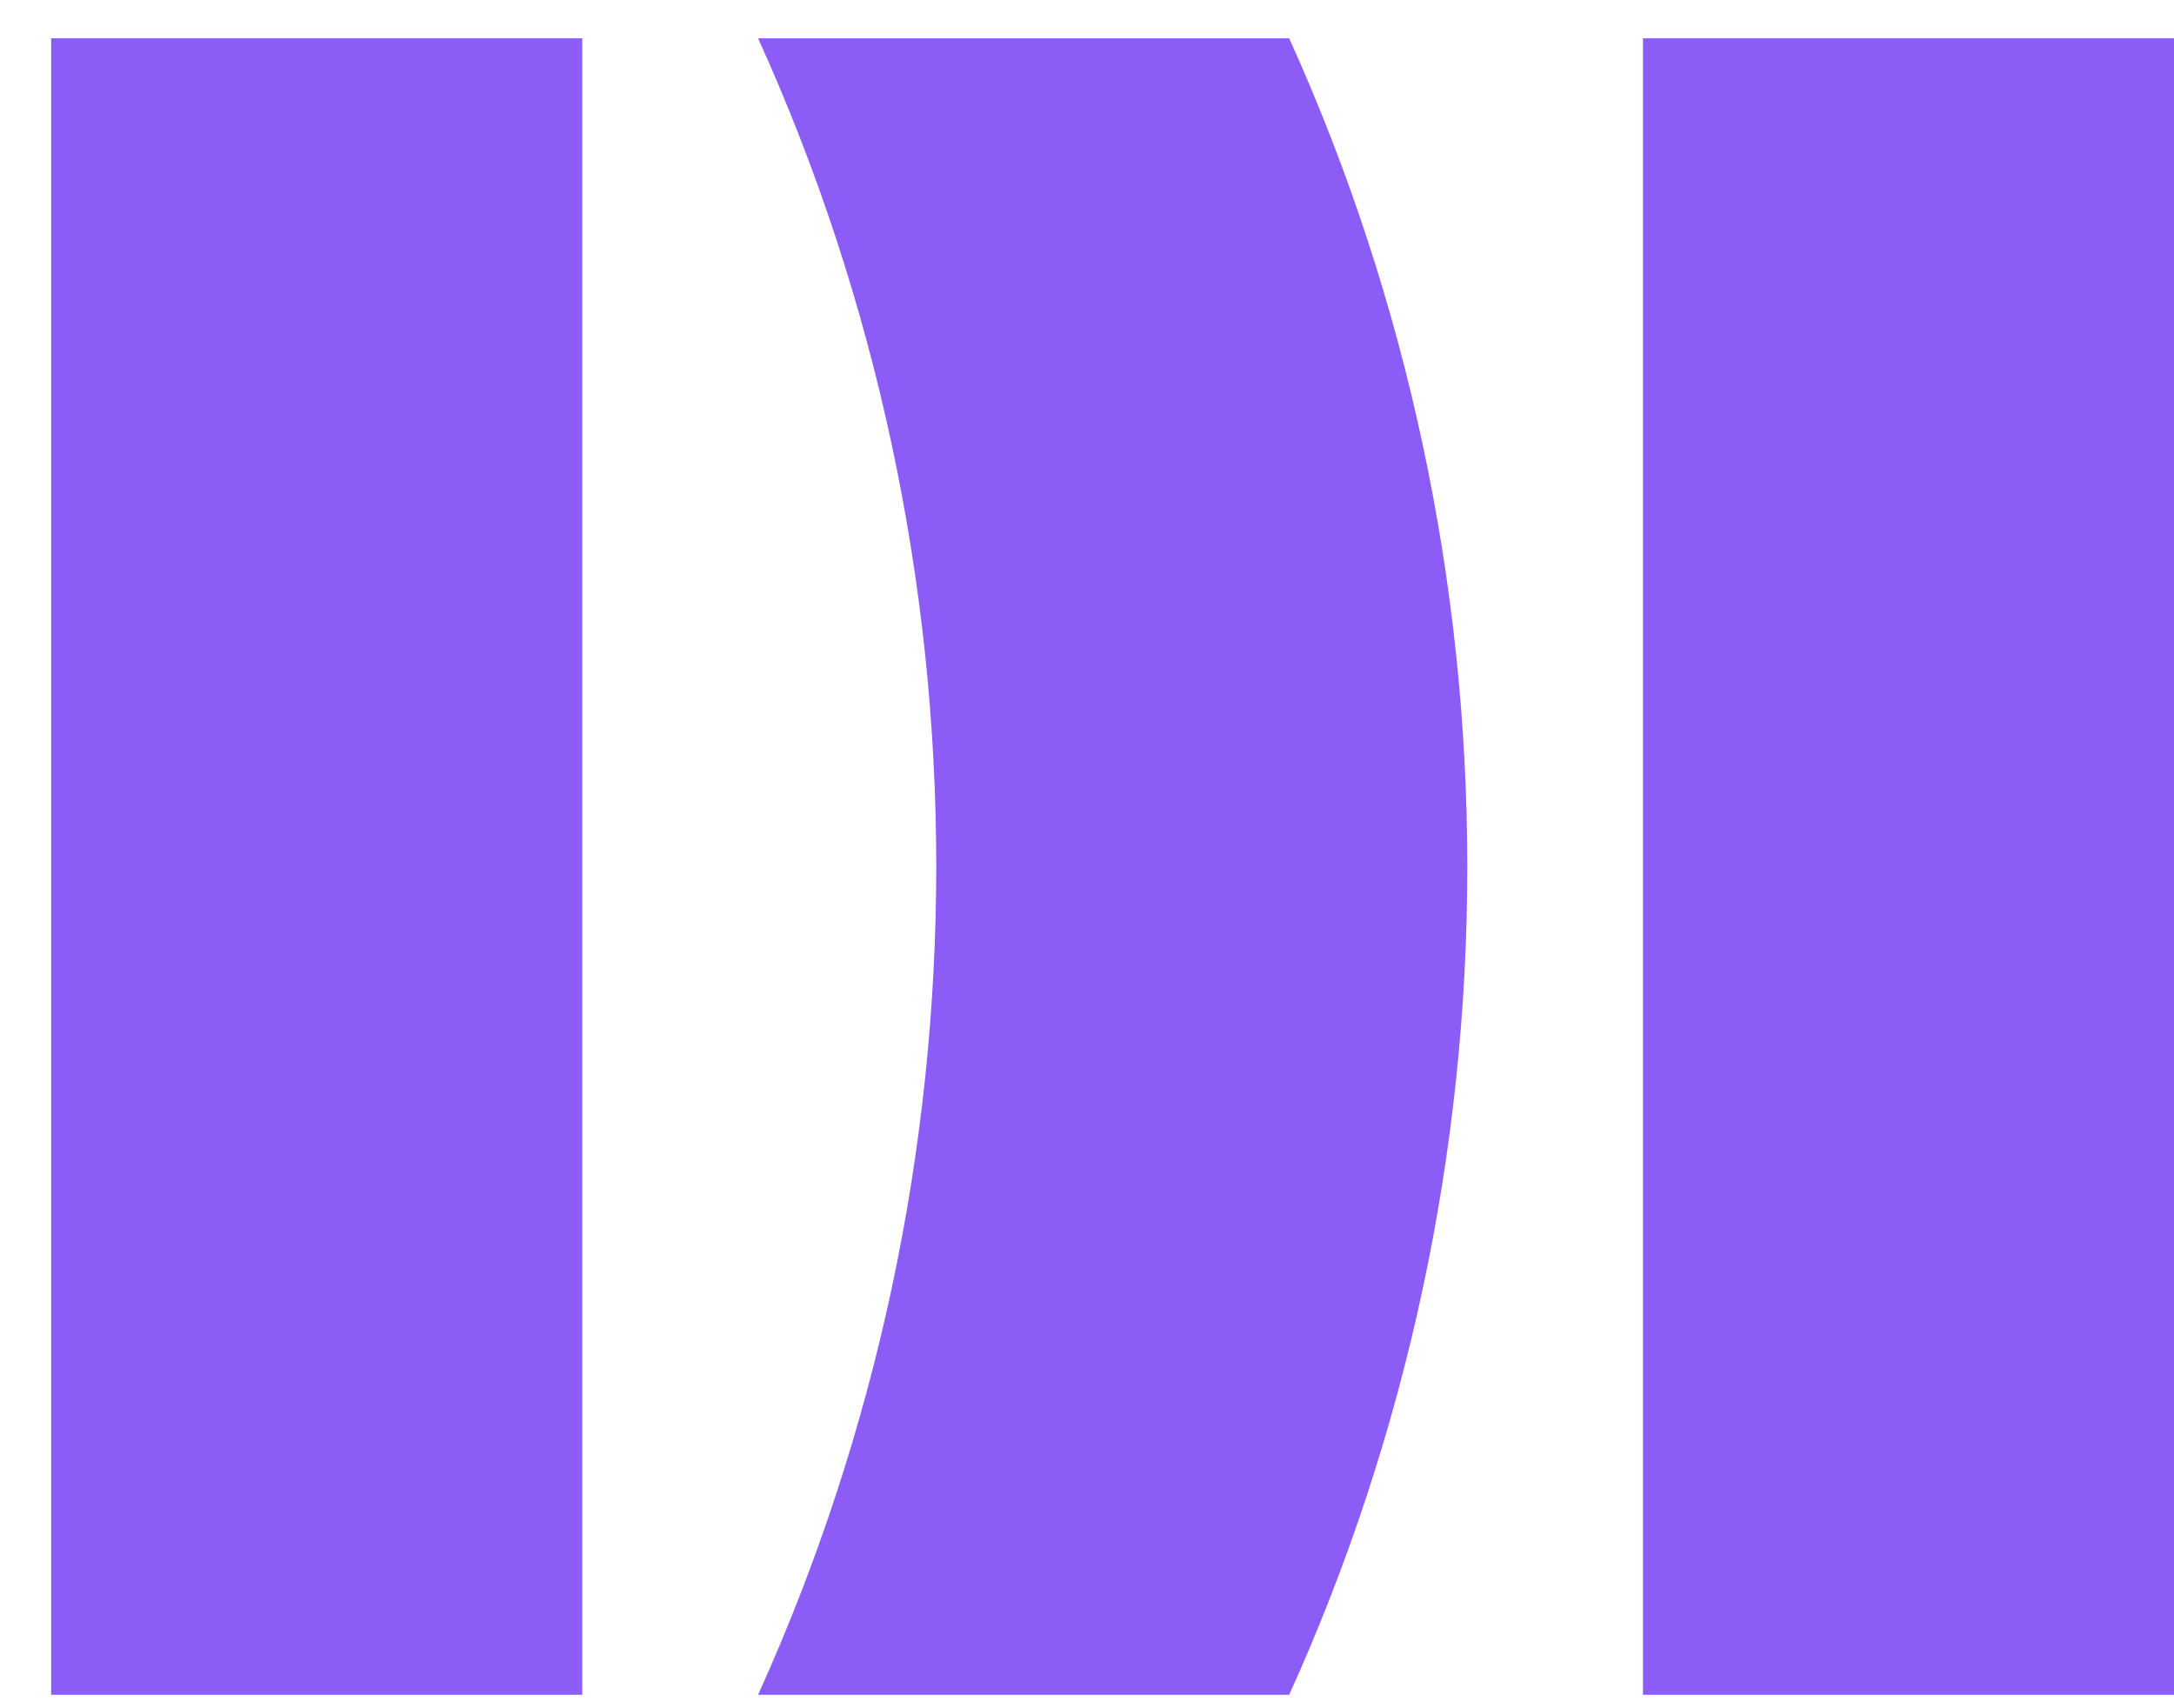 <svg width="42" height="33" viewBox="0 0 42 33" fill="none" xmlns="http://www.w3.org/2000/svg">
<path d="M14.646 0.74C19.235 10.865 19.235 22.602 14.646 32.74H24.906C29.494 22.616 29.494 10.879 24.906 0.74H14.646Z" fill="#8B5CF6"/>
<path d="M42 0.74H31.741V32.74H42V0.74Z" fill="#8B5CF6"/>
<path d="M11.249 0.74H0.989V32.74H11.249V0.74Z" fill="#8B5CF6"/>
</svg>
